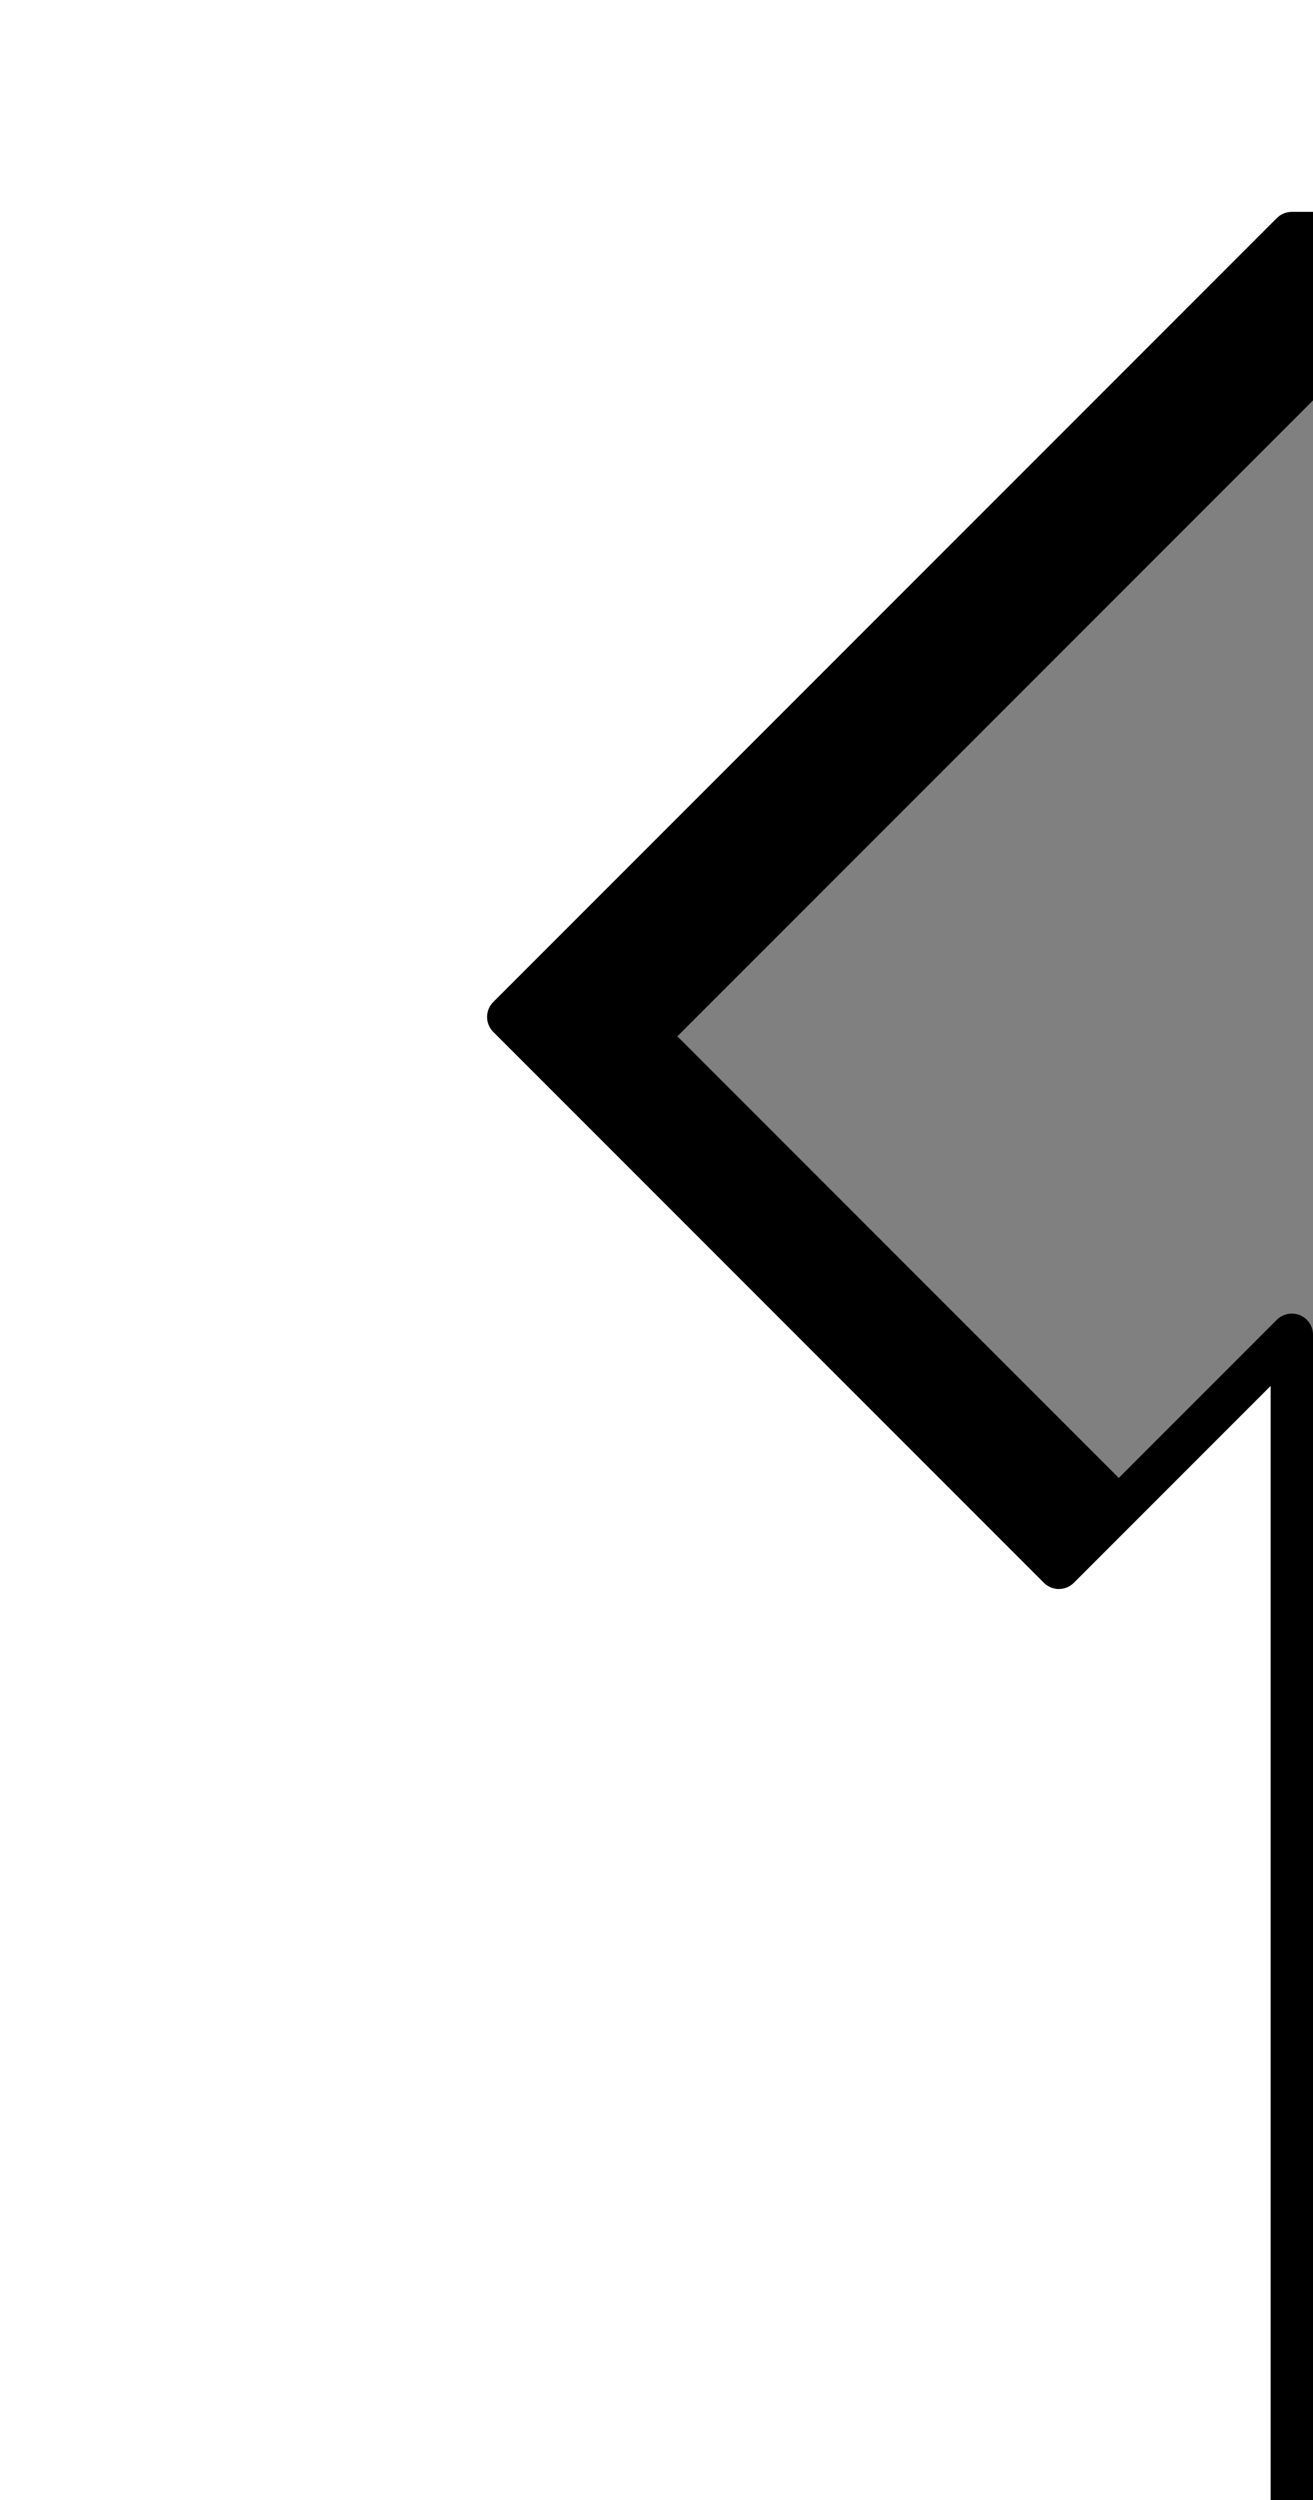 <?xml version="1.0" encoding="UTF-8" standalone="no"?>
<!-- Generator: Adobe Illustrator 16.0.0, SVG Export Plug-In . SVG Version: 6.00 Build 0)  -->

<svg
   xmlns:dc="http://purl.org/dc/elements/1.1/"
   xmlns:cc="http://creativecommons.org/ns#"
   xmlns:rdf="http://www.w3.org/1999/02/22-rdf-syntax-ns#"
   xmlns:svg="http://www.w3.org/2000/svg"
   xmlns="http://www.w3.org/2000/svg"
   xmlns:sodipodi="http://sodipodi.sourceforge.net/DTD/sodipodi-0.dtd"
   xmlns:inkscape="http://www.inkscape.org/namespaces/inkscape"
   version="1.1"
   id="svg2"
   inkscape:version="0.92.4 (5da689c313, 2019-01-14)"
   sodipodi:docname="Kit_left_arm_vial2020h.svg"
   x="0px"
   y="0px"
   width="31px"
   height="59px"
   viewBox="0 0 31 59"
   enable-background="new 0 0 31 59"
   xml:space="preserve"><rect x="0" y="0" width="31" height="59" fill="#808080" stroke="none"/><defs
   id="defs8" />
<path
   id="path8_3_"
   fill="none"
   stroke="#FFCC00"
   stroke-width="5"
   stroke-miterlimit="10"
   d="M25,37L12,24"
   style="stroke:#000000;stroke-opacity:1" />
<line
   stroke-miterlimit="10"
   x1="8.625"
   y1="26.875"
   x2="34.5"
   y2="1"
   id="line3"
   stroke-width="7"
   stroke="#FFCC00"
   fill="none"
   style="stroke:#000000;stroke-opacity:1" />
<sodipodi:namedview
   id="namedview10"
   pagecolor="#ffffff"
   inkscape:cy="38.076474"
   inkscape:zoom="16"
   inkscape:cx="13.937915"
   showgrid="false"
   bordercolor="#666666"
   objecttolerance="10"
   guidetolerance="10"
   borderopacity="1"
   gridtolerance="10"
   inkscape:window-maximized="1"
   inkscape:window-y="-8"
   inkscape:current-layer="svg2"
   inkscape:window-height="705"
   inkscape:pageopacity="0"
   inkscape:window-width="1366"
   inkscape:pageshadow="2"
   inkscape:window-x="-8">
	</sodipodi:namedview>
<path
   id="path8"
   fill="#FFFFFF"
   stroke="#000000"
   stroke-linecap="square"
   stroke-linejoin="round"
   d="M-1.5-9.5l0.188,73.781H30.5  V31.5L25,37L12,24L30.5,5.5h5v-15H-1.5z" />
</svg>